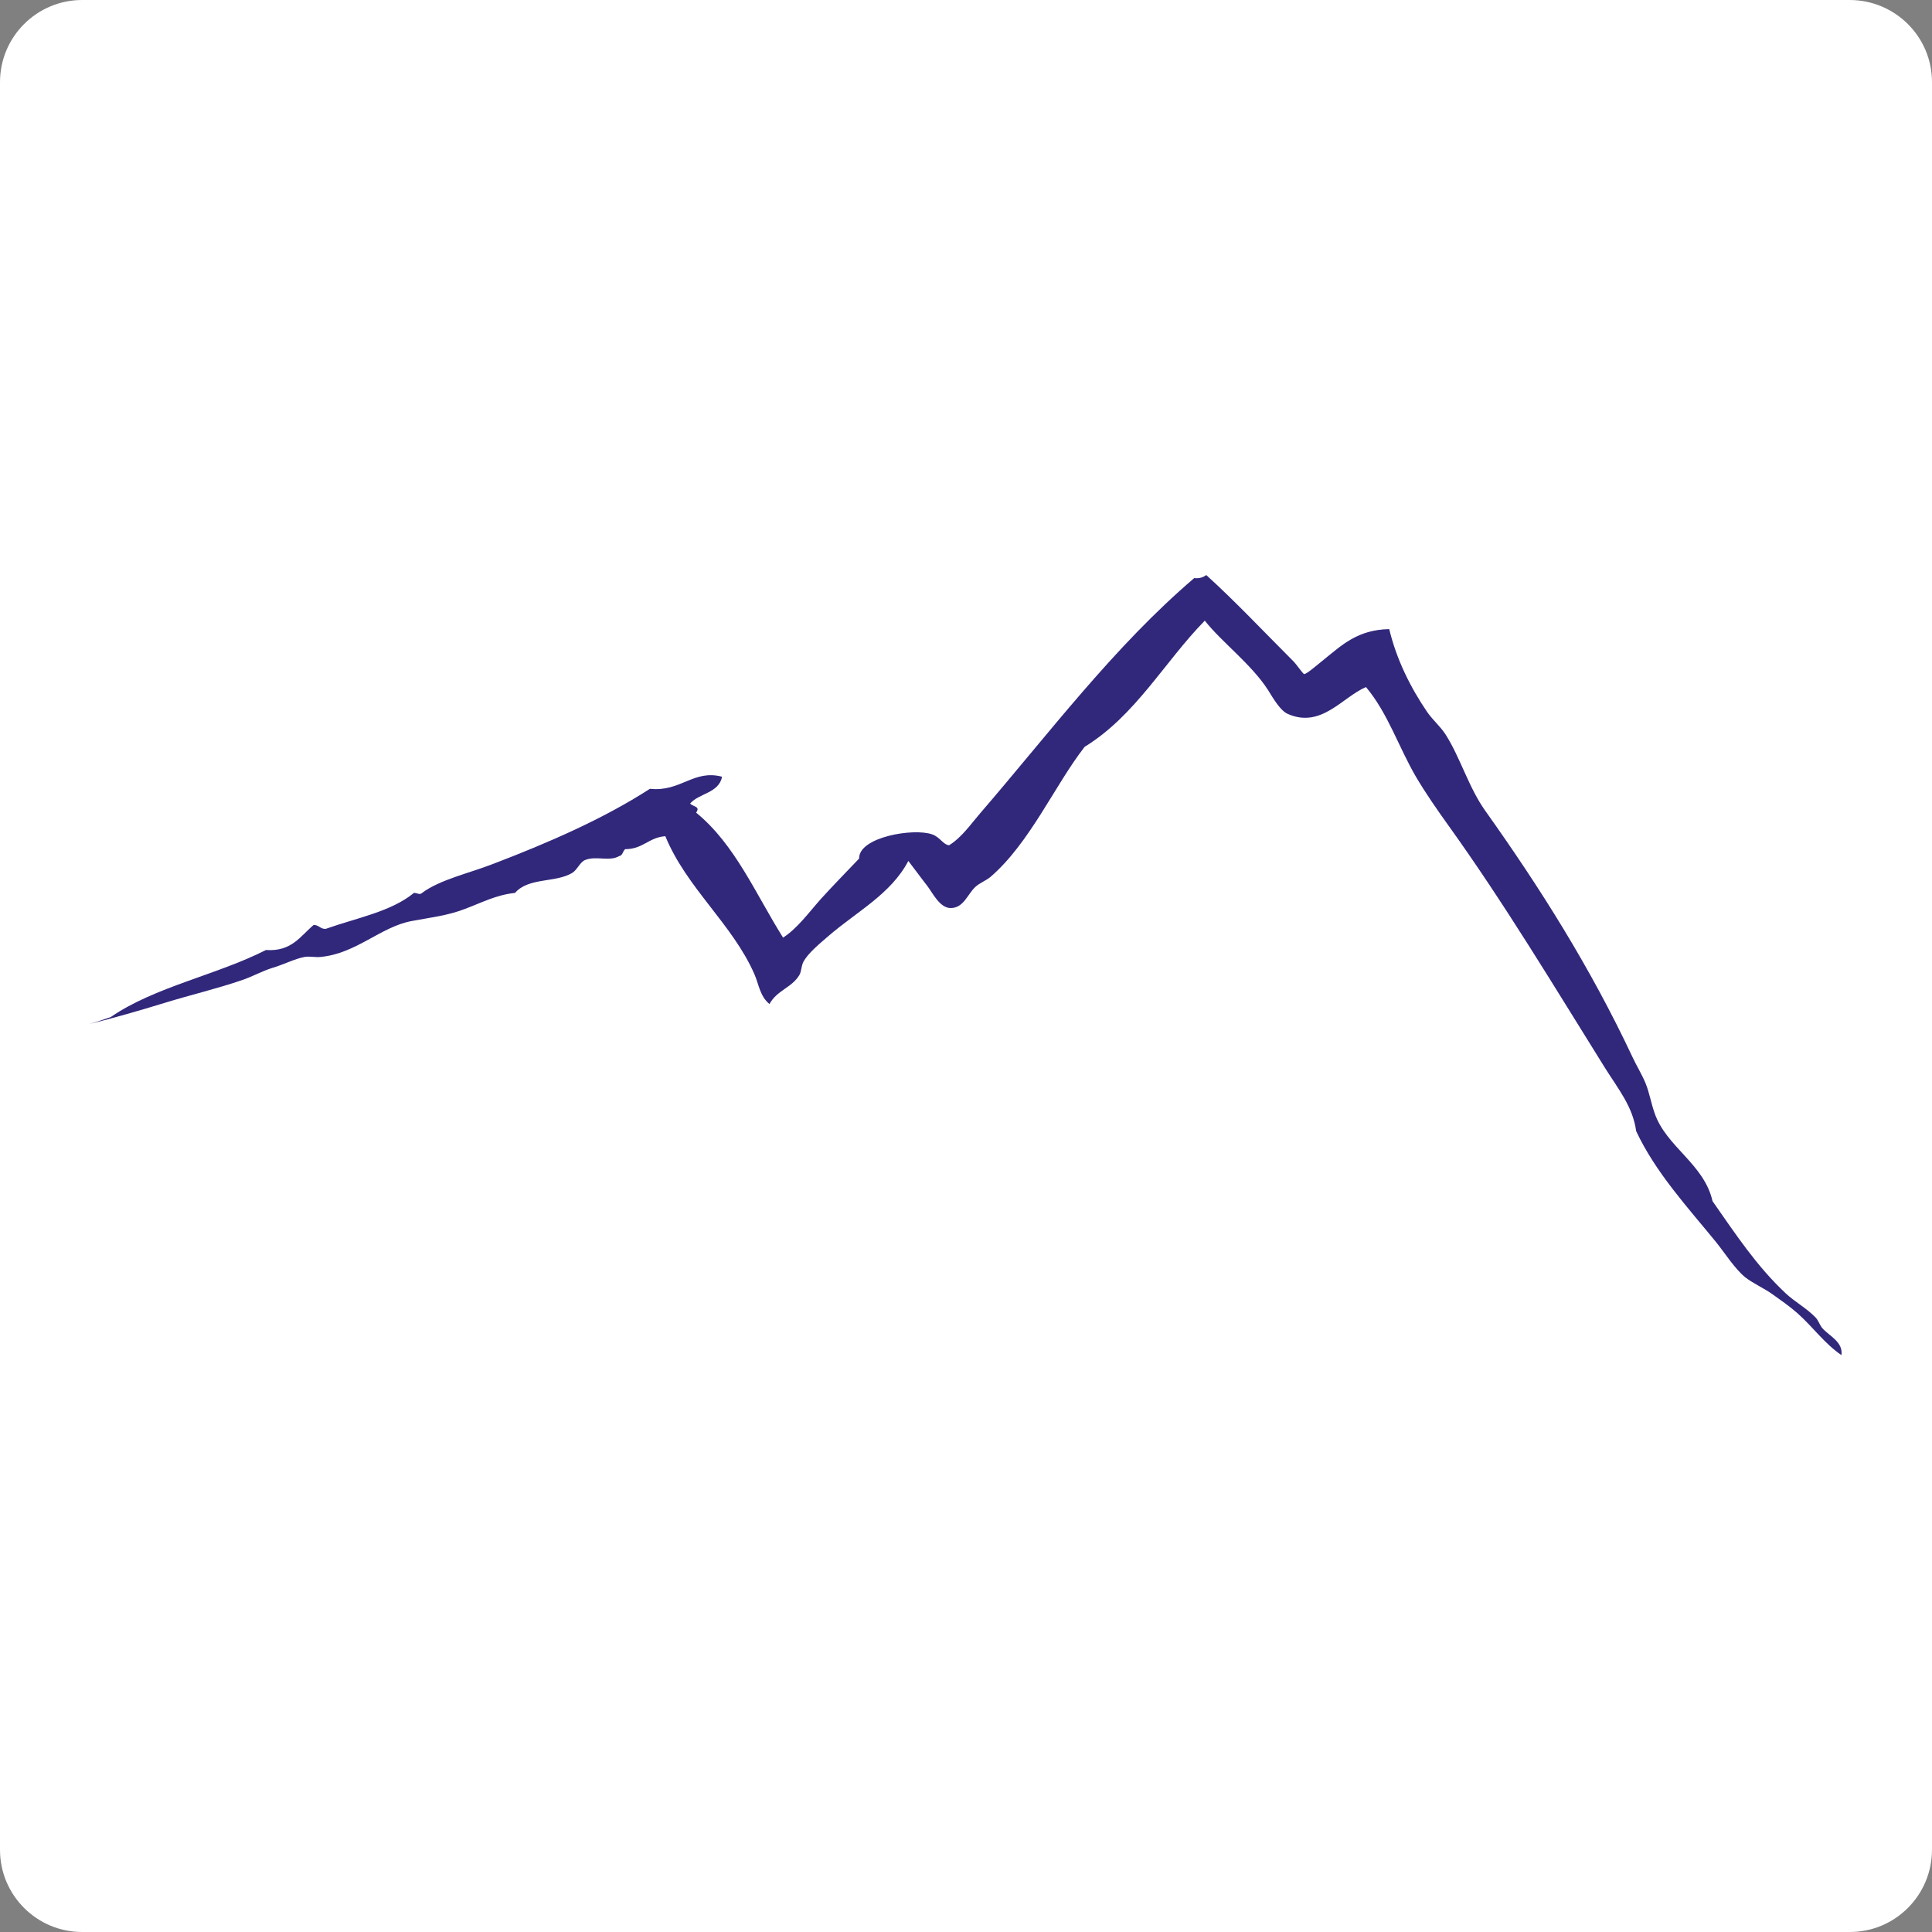 <svg xmlns="http://www.w3.org/2000/svg" version="1.1" xmlns:xlink="http://www.w3.org/1999/xlink" xmlns:svgjs="http://svgjs.dev/svgjs" width="64" height="64"><rect width="100%" height="100%" fill="#808080" stroke="none"/><svg version="1.1" id="SvgjsSvg1006" xmlns="http://www.w3.org/2000/svg" xmlns:xlink="http://www.w3.org/1999/xlink" x="0px" y="0px" viewBox="0 0 64 64" style="enable-background:new 0 0 64 64;" xml:space="preserve">
<style type="text/css">
	.st0{fill:none;}
	.st1{fill-rule:evenodd;clip-rule:evenodd;fill:#0E9939;}
	.st2{fill-rule:evenodd;clip-rule:evenodd;fill:#31287C;}
	.st3{fill:#FFFFFF;}
</style>
    <path class="st3" d="M61.28,64H2.72C1.22,64,0,62.78,0,61.28V2.72C0,1.22,1.22,0,2.72,0h58.55C62.78,0,64,1.22,64,2.72v58.55
	C64,62.78,62.78,64,61.28,64z"></path>
    <path class="st2" d="M10.39,30.64c0.18,0,0.22,0.14,0.4,0.13c1.01-0.36,2.17-0.57,2.92-1.19c0.1-0.01,0.19,0.08,0.27,0
	c0.59-0.44,1.55-0.65,2.35-0.96c1.83-0.7,3.65-1.49,5.2-2.49c1.02,0.11,1.44-0.65,2.39-0.4c-0.11,0.55-0.76,0.54-1.06,0.89
	c0.11,0.11,0.35,0.09,0.2,0.3c1.29,1.05,1.98,2.71,2.88,4.14c0.48-0.31,0.85-0.83,1.26-1.29c0.41-0.45,0.85-0.9,1.26-1.33
	c-0.02-0.71,1.8-1.02,2.42-0.8c0.26,0.09,0.36,0.34,0.56,0.36c0.42-0.26,0.71-0.69,1.03-1.06c2.26-2.62,4.43-5.52,7.09-7.79
	c0.18,0.02,0.3-0.03,0.4-0.1c0.97,0.88,1.9,1.87,2.88,2.85c0.11,0.11,0.32,0.42,0.36,0.43c0.08,0.01,0.5-0.36,0.63-0.46
	c0.62-0.5,1.14-1.01,2.19-1.03c0.24,1,0.7,1.93,1.26,2.75c0.19,0.27,0.43,0.47,0.6,0.73c0.5,0.78,0.77,1.77,1.33,2.55
	c1.8,2.53,3.47,5.17,4.87,8.15c0.14,0.3,0.31,0.57,0.43,0.86c0.13,0.32,0.18,0.65,0.3,0.99c0.38,1.12,1.64,1.68,1.92,2.92
	c0.77,1.1,1.46,2.15,2.42,3.05c0.31,0.29,0.69,0.49,0.99,0.8c0.1,0.1,0.14,0.26,0.23,0.36c0.23,0.26,0.69,0.45,0.63,0.89
	c-0.57-0.39-0.94-0.93-1.46-1.39c-0.26-0.23-0.55-0.43-0.83-0.63c-0.28-0.2-0.63-0.35-0.9-0.56c-0.34-0.28-0.65-0.77-0.96-1.16
	c-0.93-1.14-2.01-2.31-2.65-3.68c-0.11-0.81-0.59-1.39-1.03-2.09c-1.71-2.74-3.34-5.46-5.2-8.05c-0.38-0.53-0.74-1.05-1.06-1.59
	c-0.58-0.99-0.93-2.11-1.66-2.98c-0.78,0.33-1.48,1.38-2.59,0.89c-0.25-0.11-0.48-0.51-0.66-0.8c-0.55-0.85-1.54-1.59-2.09-2.29
	c-1.34,1.37-2.29,3.14-3.98,4.18c-0.99,1.27-1.81,3.18-3.12,4.31c-0.16,0.13-0.36,0.2-0.5,0.33c-0.26,0.24-0.39,0.71-0.83,0.7
	c-0.35-0.01-0.58-0.49-0.76-0.73c-0.25-0.32-0.42-0.56-0.63-0.83c-0.58,1.1-1.7,1.67-2.65,2.49c-0.3,0.26-0.68,0.57-0.83,0.86
	c-0.07,0.14-0.06,0.31-0.13,0.43c-0.25,0.42-0.74,0.5-0.99,0.96c-0.32-0.26-0.35-0.65-0.5-0.99c-0.72-1.65-2.25-2.86-2.95-4.57
	c-0.55,0.04-0.74,0.43-1.33,0.43c-0.08,0.06-0.08,0.21-0.2,0.23c-0.33,0.19-0.76-0.02-1.13,0.13c-0.17,0.07-0.26,0.33-0.43,0.43
	c-0.56,0.33-1.44,0.14-1.89,0.66c-0.62,0.06-1.12,0.33-1.66,0.53c-0.57,0.22-1.12,0.28-1.76,0.4c-1.03,0.19-1.84,1.08-3.02,1.19
	c-0.17,0.02-0.36-0.03-0.53,0c-0.33,0.06-0.71,0.26-1.06,0.36c-0.35,0.11-0.67,0.29-0.99,0.4c-0.84,0.29-1.74,0.5-2.58,0.76
	c-0.85,0.26-1.68,0.5-2.49,0.7c0.24-0.07,0.47-0.15,0.7-0.23c1.45-1,3.51-1.39,5.14-2.22C9.66,31.53,9.95,31.01,10.39,30.64z"></path>
</svg><style>@media (prefers-color-scheme: light) { :root { filter: none; } }
@media (prefers-color-scheme: dark) { :root { filter: none; } }
</style></svg>